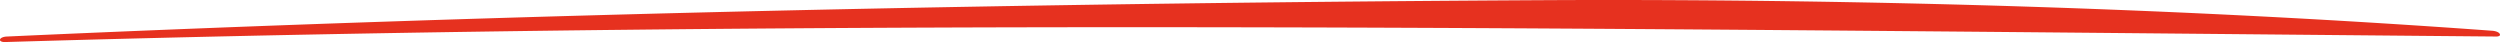 <svg width="535" height="9" fill="none" xmlns="http://www.w3.org/2000/svg"><path d="M.002 8.563c-.019-.183.122-.362.391-.5.27-.139.65-.226 1.06-.244C111.84 2.812 223.464.575 334.494.015c66.149-.212 133.548 1.807 198.851 6.567.477.037.907.149 1.211.316.305.166.462.376.442.59-.009.092-.1.177-.251.24a1.465 1.465 0 01-.556.09C356.506 6.259 178.569 3.725 1.037 9c-.13.004-.26-.004-.383-.023a1.53 1.53 0 01-.332-.087.725.725 0 01-.23-.138.264.264 0 01-.09-.166v-.022z" fill="#E6311F"/></svg>